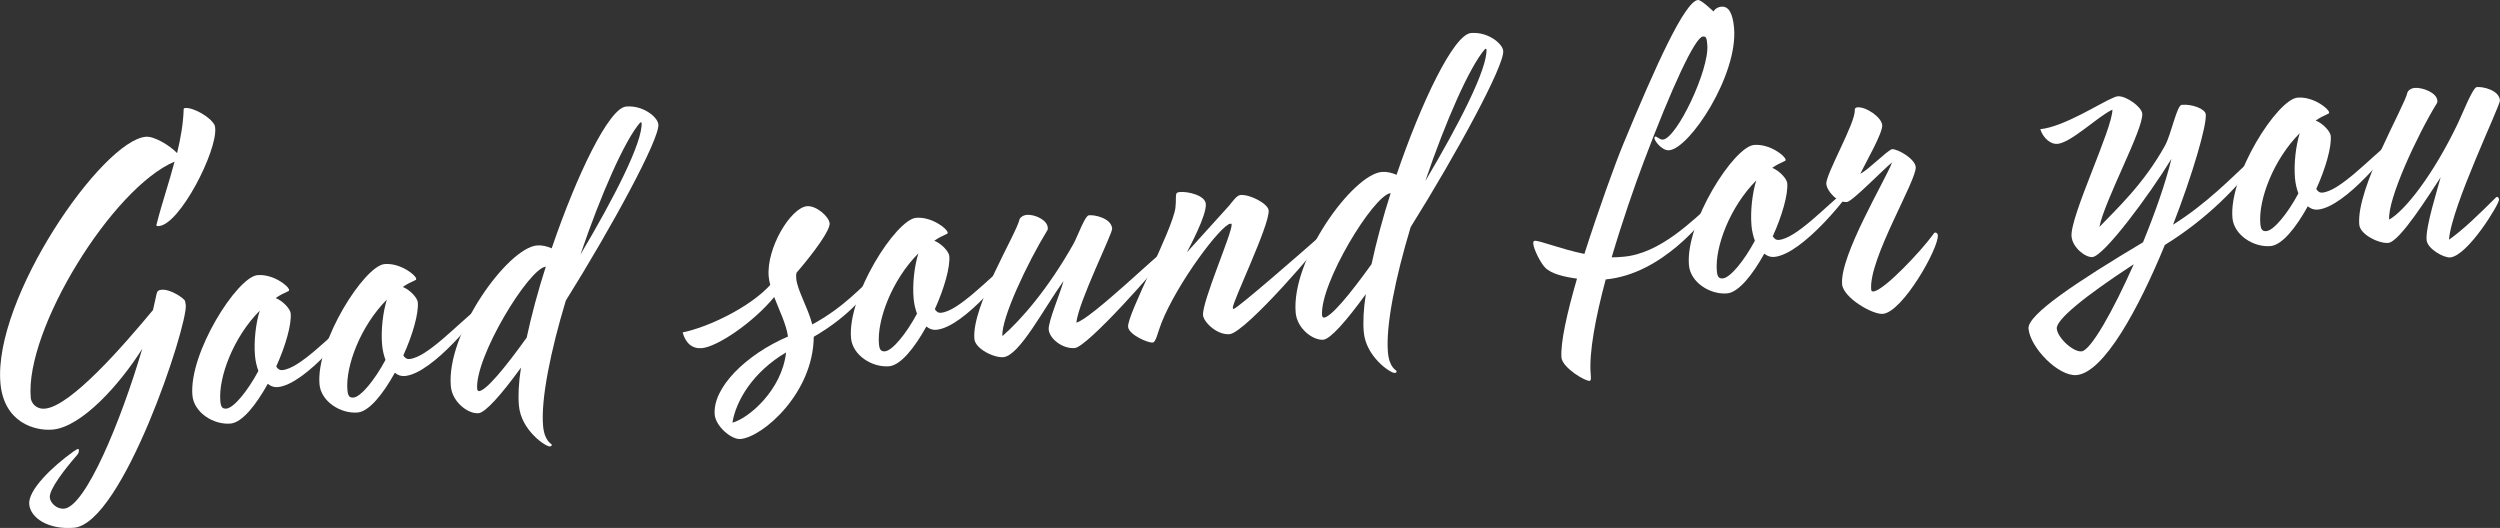 <?xml version="1.0" encoding="utf-8"?>
<!-- Generator: Adobe Illustrator 27.0.1, SVG Export Plug-In . SVG Version: 6.00 Build 0)  -->
<svg version="1.1" id="レイヤー_1" xmlns="http://www.w3.org/2000/svg" xmlns:xlink="http://www.w3.org/1999/xlink" x="0px"
	 y="0px" viewBox="0 0 983.96 207.79" style="enable-background:new 0 0 983.96 207.79;" xml:space="preserve">
<rect x="0" y="0" width="983.96" height="207.79" fill="#333333" stroke="none"/>
<style type="text/css">
	.st0{fill:#FFFFFF;}
</style>
<g>
	<path class="st0" d="M69.7,60.25c1.44-6.01,2.42-11.64,2.59-17.21c-0.01-0.16-0.04-0.49,0.61-0.54c3.08-0.27,9.77,3.4,11.53,6.67
		c0.2,0.47,0.23,0.8,0.27,1.28c0.79,9.08-13.86,37.8-22.13,38.52c-0.49,0.04-0.81,0.07-1-0.24c-0.01-0.16-0.03-0.32,0.11-0.66
		c2.07-8.18,4.94-16.44,7.02-24.46c-24.42,10.29-58.94,66.06-56.6,92.97c0.17,1.95,2.03,4.56,5.6,4.25
		c10.05-0.87,30.7-24.56,42.52-38.82l1.41-6.33c0.23-1.16,0.84-1.54,1.98-1.64c3.57-0.31,8.96,3.47,9.21,4.43
		c0.04,0.49,0.25,0.96,0.3,1.61c0.72,8.27-24.86,85.96-43.99,87.63c-9.89,0.86-17.15-3.74-17.63-9.25
		c-0.48-5.51,8.85-14.65,17.47-20.79c0.93-0.57,1.39-0.94,1.71-0.97c0.32-0.03,0.35,0.3,0.37,0.46c0.06,0.65-0.2,1.49-0.95,2.21
		c-4.46,5.13-10.78,13.19-10.5,16.43c0.2,2.27,2.86,4.65,5.61,4.41c8.43-0.73,22.34-34.29,30.79-62.95
		c-8.9,14.17-23.94,30.83-35.29,31.82c-6.97,0.61-19.19-2.74-20.54-18.3c-2.91-33.4,40.05-95.45,57.23-96.95
		C60.62,53.52,66.82,57.23,69.7,60.25z"/>
	<path class="st0" d="M113.77,114.08c0.03,0.32-0.12,0.5-0.28,0.51c-1.73,0.8-3.45,1.61-4.99,2.72c3.04,1.21,5.77,4.4,5.91,6.02
		c0.38,4.38-1.99,12.75-5.69,20.91c0.57,0.93,1.28,1.52,2.41,1.42c6.81-0.59,18.45-13.2,26.24-19.43c0.49-0.04,1.33,0.21,1.37,0.7
		c0.07,0.81-18.29,24.46-29.48,25.43c-1.3,0.11-2.64-0.26-3.87-1.3c-4.66,8.41-10.11,15.25-14.65,15.65
		c-6.65,0.58-14.42-4.3-15.01-11.11c-1.45-16.7,17.67-46.62,25.61-47.31C107.51,107.76,113.65,112.62,113.77,114.08z M102.24,122.27
		c-10.37,10.38-16.34,26.25-15.52,35.65c0.21,2.43,0.92,3.02,2.38,2.9c2.92-0.25,8.38-6.94,12.6-14.82
		c-0.64-1.74-1.15-3.82-1.33-5.93C99.85,134.24,100.7,127.14,102.24,122.27z"/>
	<path class="st0" d="M163.8,109.72c0.03,0.32-0.12,0.5-0.28,0.51c-1.73,0.8-3.45,1.61-4.99,2.72c3.05,1.21,5.77,4.4,5.91,6.02
		c0.38,4.38-1.99,12.75-5.7,20.91c0.57,0.93,1.28,1.52,2.41,1.42c6.81-0.59,18.45-13.2,26.24-19.43c0.49-0.04,1.33,0.21,1.37,0.7
		c0.07,0.81-18.29,24.46-29.48,25.43c-1.3,0.11-2.64-0.26-3.87-1.3c-4.66,8.41-10.11,15.25-14.65,15.65
		c-6.65,0.58-14.42-4.3-15.01-11.11c-1.45-16.7,17.67-46.62,25.61-47.31C157.54,103.41,163.68,108.26,163.8,109.72z M152.26,117.92
		c-10.37,10.38-16.34,26.25-15.52,35.65c0.21,2.43,0.92,3.02,2.38,2.9c2.92-0.25,8.38-6.94,12.6-14.82
		c-0.64-1.74-1.15-3.82-1.33-5.93C149.88,129.88,150.73,122.79,152.26,117.92z"/>
	<path class="st0" d="M217.14,97.73c9.76-28.62,22.48-55.21,29.29-55.8c6.65-0.58,12.45,4.14,12.7,7.06
		c0.49,5.67-18.09,39.96-36.44,69.33c-5.96,19.79-9.86,38.76-8.94,49.29c0.54,6.16,3.39,7.06,3.42,7.38
		c0.04,0.49-0.27,0.68-0.75,0.72c-1.62,0.14-11.34-6.36-12.18-16.09c-0.34-3.89-0.13-8.97,0.82-14.94
		c-7.73,10.64-13.98,17.71-16.73,17.95c-4.05,0.35-10.34-4.33-10.89-10.65c-1.82-20.91,22.38-54.38,33.9-55.38
		C213.27,96.44,215.27,96.92,217.14,97.73z M207.29,132.89c1.86-8.66,4.45-18.36,7.53-27.94c-6.65,0.58-28.09,35.77-27,48.25
		c0.03,0.32,0.39,0.78,0.72,0.75C191.3,153.72,198.55,145.09,207.29,132.89z M252.53,48.26l-0.5-0.12
		c-6.1,6.9-15.64,28.64-23.57,52.04C241.57,78.13,253.03,55.9,252.53,48.26z"/>
	<path class="st0" d="M303.16,112.14c-0.26-1.12-0.51-2.08-0.61-3.21c-0.99-11.35,8.74-27.22,15.06-27.77
		c3.73-0.32,8.69,4.14,8.92,6.74c0.23,2.59-5.6,10.78-13.01,19.43c-0.25,0.84-0.18,1.65-0.13,2.3c0.39,4.54,4.58,11.36,6.31,18.07
		c12.95-7.01,20.04-15.63,24.77-19.47c0.81-0.07,1.34,0.37,1.38,0.86c-4.24,5.76-10.95,15-25.57,23.46
		c-0.19,22.23-20.09,39.48-28.84,40.24c-3.57,0.31-9.75-5.03-10.14-9.57c-0.92-10.54,12.16-23.6,28.85-30.77
		c-0.78-5.16-3.53-10.47-5.44-15.54c-8.42,10.21-22.47,19.6-28.47,20.12c-3.57,0.31-6.36-1.73-7.56-6.2
		C278.64,128.81,295.11,121.01,303.16,112.14z M309.39,138.71c-13.05,7.67-19.74,19.03-21.12,27.65
		C294.66,164.66,307.74,153.56,309.39,138.71z"/>
	<path class="st0" d="M372.99,91.52c0.03,0.32-0.12,0.5-0.28,0.51c-1.73,0.8-3.45,1.61-4.99,2.72c3.05,1.21,5.77,4.4,5.91,6.02
		c0.38,4.38-1.99,12.75-5.69,20.91c0.57,0.93,1.28,1.52,2.41,1.42c6.81-0.59,18.45-13.2,26.24-19.43c0.49-0.04,1.33,0.21,1.37,0.7
		c0.07,0.81-18.29,24.46-29.48,25.43c-1.3,0.11-2.64-0.26-3.87-1.3c-4.66,8.41-10.11,15.25-14.65,15.65
		c-6.65,0.58-14.42-4.3-15.01-11.11c-1.45-16.7,17.67-46.62,25.61-47.31C366.73,85.21,372.87,90.07,372.99,91.52z M361.46,99.72
		c-10.37,10.38-16.34,26.25-15.52,35.65c0.21,2.43,0.92,3.02,2.38,2.9c2.92-0.25,8.38-6.94,12.6-14.82
		c-0.64-1.74-1.15-3.82-1.33-5.93C359.07,111.68,359.92,104.59,361.46,99.72z"/>
	<path class="st0" d="M404.11,84.57c3.08-0.27,8.01,1.92,8.28,5c0.03,0.32,0.07,0.81-0.23,1.16c-7.73,12.6-18.21,34.74-17.62,41.55
		c7.29-6.35,17.99-18.55,28.03-36.42c1.83-3.43,4.43-11,6.05-11.14c2.43-0.21,8.76,1.2,9.11,5.25c0.17,1.95-13.19,28.59-14.1,37
		c5.46-1.13,33.78-28.58,35.07-28.7c0.16-0.01,1.16,0.23,1.19,0.55c0.04,0.49-0.4,1.01-0.85,1.54
		c-3.19,4.69-30.99,36.18-36.02,36.62c-4.86,0.42-9.96-3.71-10.27-7.27c-0.27-3.08,4.62-14.45,5.85-19.13
		c-7.87,10.98-17.37,29.44-23.69,29.99c-3.73,0.32-11.07-3.28-11.41-7.18c-1.13-12.97,16.65-41.47,17.79-47.12
		C401.44,85.78,402.49,84.71,404.11,84.57z"/>
	<path class="st0" d="M464.38,75.57c3.08-0.27,9.91,1.26,10.21,4.67c0.39,4.54-6.79,17.74-7.48,19.11L483.8,80.9
		c1.18-1.41,2.92-4.01,4.38-4.14c3.89-0.34,10.92,3.46,11.14,6.05c0.49,5.67-14.34,36.04-14.13,38.47c0.01,0.16,0.19,0.31,0.35,0.3
		c1.46-0.13,27.42-22.8,33.79-28.42c0.15-0.18,0.31-0.19,0.63-0.22c0.49-0.04,1,0.24,1.04,0.73c0.11,1.3-30.73,37.3-37.05,37.85
		c-5.03,0.44-10.22-4.83-10.45-7.42c-0.46-5.35,11.54-32.53,11.26-35.77c-0.03-0.32-0.19-0.31-0.52-0.28
		c-3.57,0.31-20.85,23.21-27.14,39.12c-1.47,3.72-2.12,7.54-3.42,7.65c-1.95,0.17-9.42-3.1-9.68-6.18
		c-0.42-4.86,17.44-37.94,18.63-46.87c0.38-3.14-0.08-4.73,0.48-5.76C463.26,75.83,463.74,75.63,464.38,75.57z"/>
	<path class="st0" d="M549.66,68.8c9.76-28.62,22.48-55.21,29.29-55.8c6.65-0.58,12.45,4.14,12.7,7.06
		c0.49,5.67-18.08,39.96-36.44,69.33c-5.96,19.79-9.86,38.76-8.94,49.29c0.54,6.16,3.39,7.06,3.42,7.38
		c0.04,0.49-0.27,0.68-0.75,0.72c-1.62,0.14-11.34-6.36-12.18-16.09c-0.34-3.89-0.13-8.97,0.82-14.94
		c-7.73,10.64-13.98,17.71-16.73,17.95c-4.05,0.35-10.34-4.33-10.89-10.65c-1.82-20.91,22.38-54.38,33.9-55.38
		C545.79,67.51,547.8,67.99,549.66,68.8z M539.82,103.96c1.86-8.66,4.45-18.36,7.53-27.94c-6.65,0.58-28.09,35.77-27,48.25
		c0.03,0.32,0.4,0.78,0.72,0.75C523.83,124.79,531.08,116.16,539.82,103.96z M585.05,19.33l-0.5-0.12
		c-6.1,6.9-15.64,28.64-23.57,52.04C574.09,49.2,585.55,26.97,585.05,19.33z"/>
	<path class="st0" d="M603.48,95.97c-0.06-0.65,0.06-1.15,0.55-1.19c1.94-0.17,10.08,3.21,19.56,5.16
		c5.65-17.64,12.1-35.52,15.34-43.32C651.62,25.96,663.12,0.45,668.31,0c1.3-0.11,6.11,4.53,6.11,4.53c-0.01-0.16,0.99-1.72,3.1-1.9
		c2.92-0.25,4.48,2.71,4.98,8.39c1.61,18.48-17.44,47.42-25.54,48.12c-2.75,0.24-5.53-3.44-5.79-4.56
		c-0.04-0.49,0.09-0.83,0.42-0.85c0.49-0.04,1.75,1.32,2.88,1.22c5.51-0.48,18.35-27.57,17.5-37.3c-0.24-2.76-0.46-3.39-1.75-3.28
		c-3.08,0.27-12.29,20.18-23.18,49.06c-3.72,9.8-8.55,23.78-12.71,37.86c1.64,0.02,3.09-0.11,4.71-0.25
		c14.43-1.26,27.18-14.29,35.37-21.54c0.49-0.04,0.85,0.42,0.88,0.74c-4.64,6.77-21.28,27.66-43.31,29.74
		c-3.95,14.72-6.64,28.84-5.91,37.27c0.11,1.3,0.23,2.59-0.42,2.65c-1.78,0.15-10.4-4.98-11.07-9c-0.51-5.84,2.21-17.83,6.1-31.24
		c-5.29-0.68-10.47-2.03-12.64-4.45C606.42,103.56,603.68,98.24,603.48,95.97z"/>
	<path class="st0" d="M702.78,62.83c0.03,0.32-0.12,0.5-0.28,0.52c-1.73,0.8-3.45,1.61-4.99,2.72c3.05,1.21,5.77,4.4,5.92,6.02
		c0.38,4.38-2,12.75-5.7,20.91c0.57,0.93,1.28,1.52,2.41,1.42c6.81-0.59,18.45-13.2,26.24-19.43c0.49-0.04,1.33,0.21,1.37,0.7
		c0.07,0.81-18.29,24.46-29.48,25.43c-1.3,0.11-2.64-0.26-3.87-1.3c-4.66,8.41-10.11,15.25-14.65,15.65
		c-6.65,0.58-14.42-4.3-15.01-11.11c-1.45-16.7,17.67-46.62,25.61-47.31C696.52,56.52,702.65,61.37,702.78,62.83z M691.24,71.02
		c-10.37,10.38-16.34,26.25-15.52,35.65c0.21,2.43,0.92,3.02,2.37,2.9c2.92-0.25,8.38-6.94,12.6-14.82
		c-0.64-1.74-1.15-3.82-1.33-5.93C688.86,82.99,689.71,75.89,691.24,71.02z"/>
	<path class="st0" d="M731.05,42.24c3.41-0.3,9.49,3.91,9.76,6.99c0.27,3.08-6.55,14.78-8.62,19.21c3.73-2.12,9.88-8.54,12.38-9.73
		c2.27-0.2,9.15,3.78,9.43,7.02c0.45,5.19-18.57,36.25-17.53,48.24c0.04,0.49,0.23,0.8,0.88,0.74c4.22-0.37,19.01-16.19,23.53-22.47
		c0.28-0.51,0.59-0.7,0.75-0.72c0.49-0.04,1.01,0.4,1.07,1.05c0.44,5.02-13.86,30.28-21.64,30.96c-4.05,0.35-15.58-6.32-16.04-11.67
		c-0.97-11.19,17.16-41.19,19.68-47.94c-2.91,2.21-15.65,15.41-17.76,15.59c-3.73,0.32-7.88-4.21-8.13-7.13
		c-0.32-3.73,11.62-24.21,11.19-29.07C729.94,42.67,730.4,42.3,731.05,42.24z"/>
	<path class="st0" d="M803.01,50.85c9.39-0.98,23.45-10.21,28.5-12.28c0.63-0.22,1.09-0.58,2.07-0.67c3.08-0.27,9.34,4.09,9.58,6.84
		c0.52,6-14.84,34.12-16.87,44.59c6.43-6.77,17.33-16.7,25.8-31.98c2.54-4.63,4.66-15.92,6.6-16.09c4.22-0.37,9.29,1.64,9.47,3.75
		c0.38,4.38-5.01,23.14-12.88,43.43c13.47-8.52,22.3-17.79,32.73-27.51c0.65-0.06,1.47,0.04,1.54,0.85
		c-9.05,12.39-21.53,24.74-37.5,34.63c-10.38,25.24-24.05,50.28-34.75,51.21c-7.13,0.62-18.26-10.83-18.91-18.28
		c-0.48-5.51,19.14-18.49,45.07-33.98c4.58-11.18,8.78-22.98,11.19-32.83c-8.87,14.49-26.57,38.25-31.1,38.64
		c-2.76,0.24-7.84-3.73-8.22-8.11c-0.68-7.78,16.22-42.58,16.08-49.91c-5.96,2.81-16.18,13.01-21.7,13.49
		C807.45,56.83,804.33,54.81,803.01,50.85z M839.81,104c-19.94,13.01-30.6,21.94-30.3,25.34c0.31,3.57,6.36,9.25,9.76,8.95
		C822.84,137.98,831.62,122.52,839.81,104z"/>
	<path class="st0" d="M916.69,44.22c0.03,0.32-0.12,0.5-0.28,0.51c-1.73,0.8-3.45,1.61-4.99,2.72c3.05,1.21,5.77,4.4,5.92,6.02
		c0.38,4.38-2,12.75-5.7,20.91c0.57,0.93,1.28,1.52,2.41,1.42c6.81-0.59,18.45-13.2,26.24-19.43c0.49-0.04,1.33,0.21,1.37,0.7
		c0.07,0.81-18.29,24.46-29.48,25.43c-1.3,0.11-2.64-0.26-3.87-1.3c-4.66,8.41-10.11,15.25-14.65,15.65
		c-6.65,0.58-14.42-4.3-15.01-11.11c-1.45-16.7,17.67-46.62,25.61-47.31C910.43,37.91,916.56,42.76,916.69,44.22z M905.15,52.41
		c-10.37,10.38-16.34,26.25-15.52,35.65c0.21,2.43,0.92,3.02,2.38,2.9c2.92-0.25,8.38-6.94,12.6-14.82
		c-0.64-1.74-1.15-3.82-1.33-5.93C902.76,64.38,903.62,57.28,905.15,52.41z"/>
	<path class="st0" d="M950.37,34.6c3.08-0.27,8.66,1.86,8.92,4.94c0.03,0.32,0.07,0.81-0.22,1.16
		c-7.73,12.6-19.42,37.79-18.73,45.73c6.23-3.48,17.41-17.69,27.08-37.97c1.66-3.41,5.8-14.06,7.42-14.2
		c2.43-0.21,8.76,1.2,9.11,5.25c0.17,1.95-19.21,42.02-20.06,54.83c5.39-3.74,12.02-10.19,18.48-16.64
		c0.15-0.18,0.31-0.19,0.47-0.21c0.32-0.03,0.69,0.43,0.75,1.08c0.14,1.62-12.29,22.14-19.26,22.75c-2.43,0.21-8.94-3.31-9.26-6.87
		c-0.45-5.19,4.31-19.98,5.53-24.66c-4.48,6.76-16.08,25.41-20.62,25.81c-3.73,0.32-11.07-3.28-11.41-7.17
		c-1.26-14.43,17.85-46.47,18.99-52.13C947.7,35.81,948.75,34.74,950.37,34.6z"/>
</g>
</svg>
